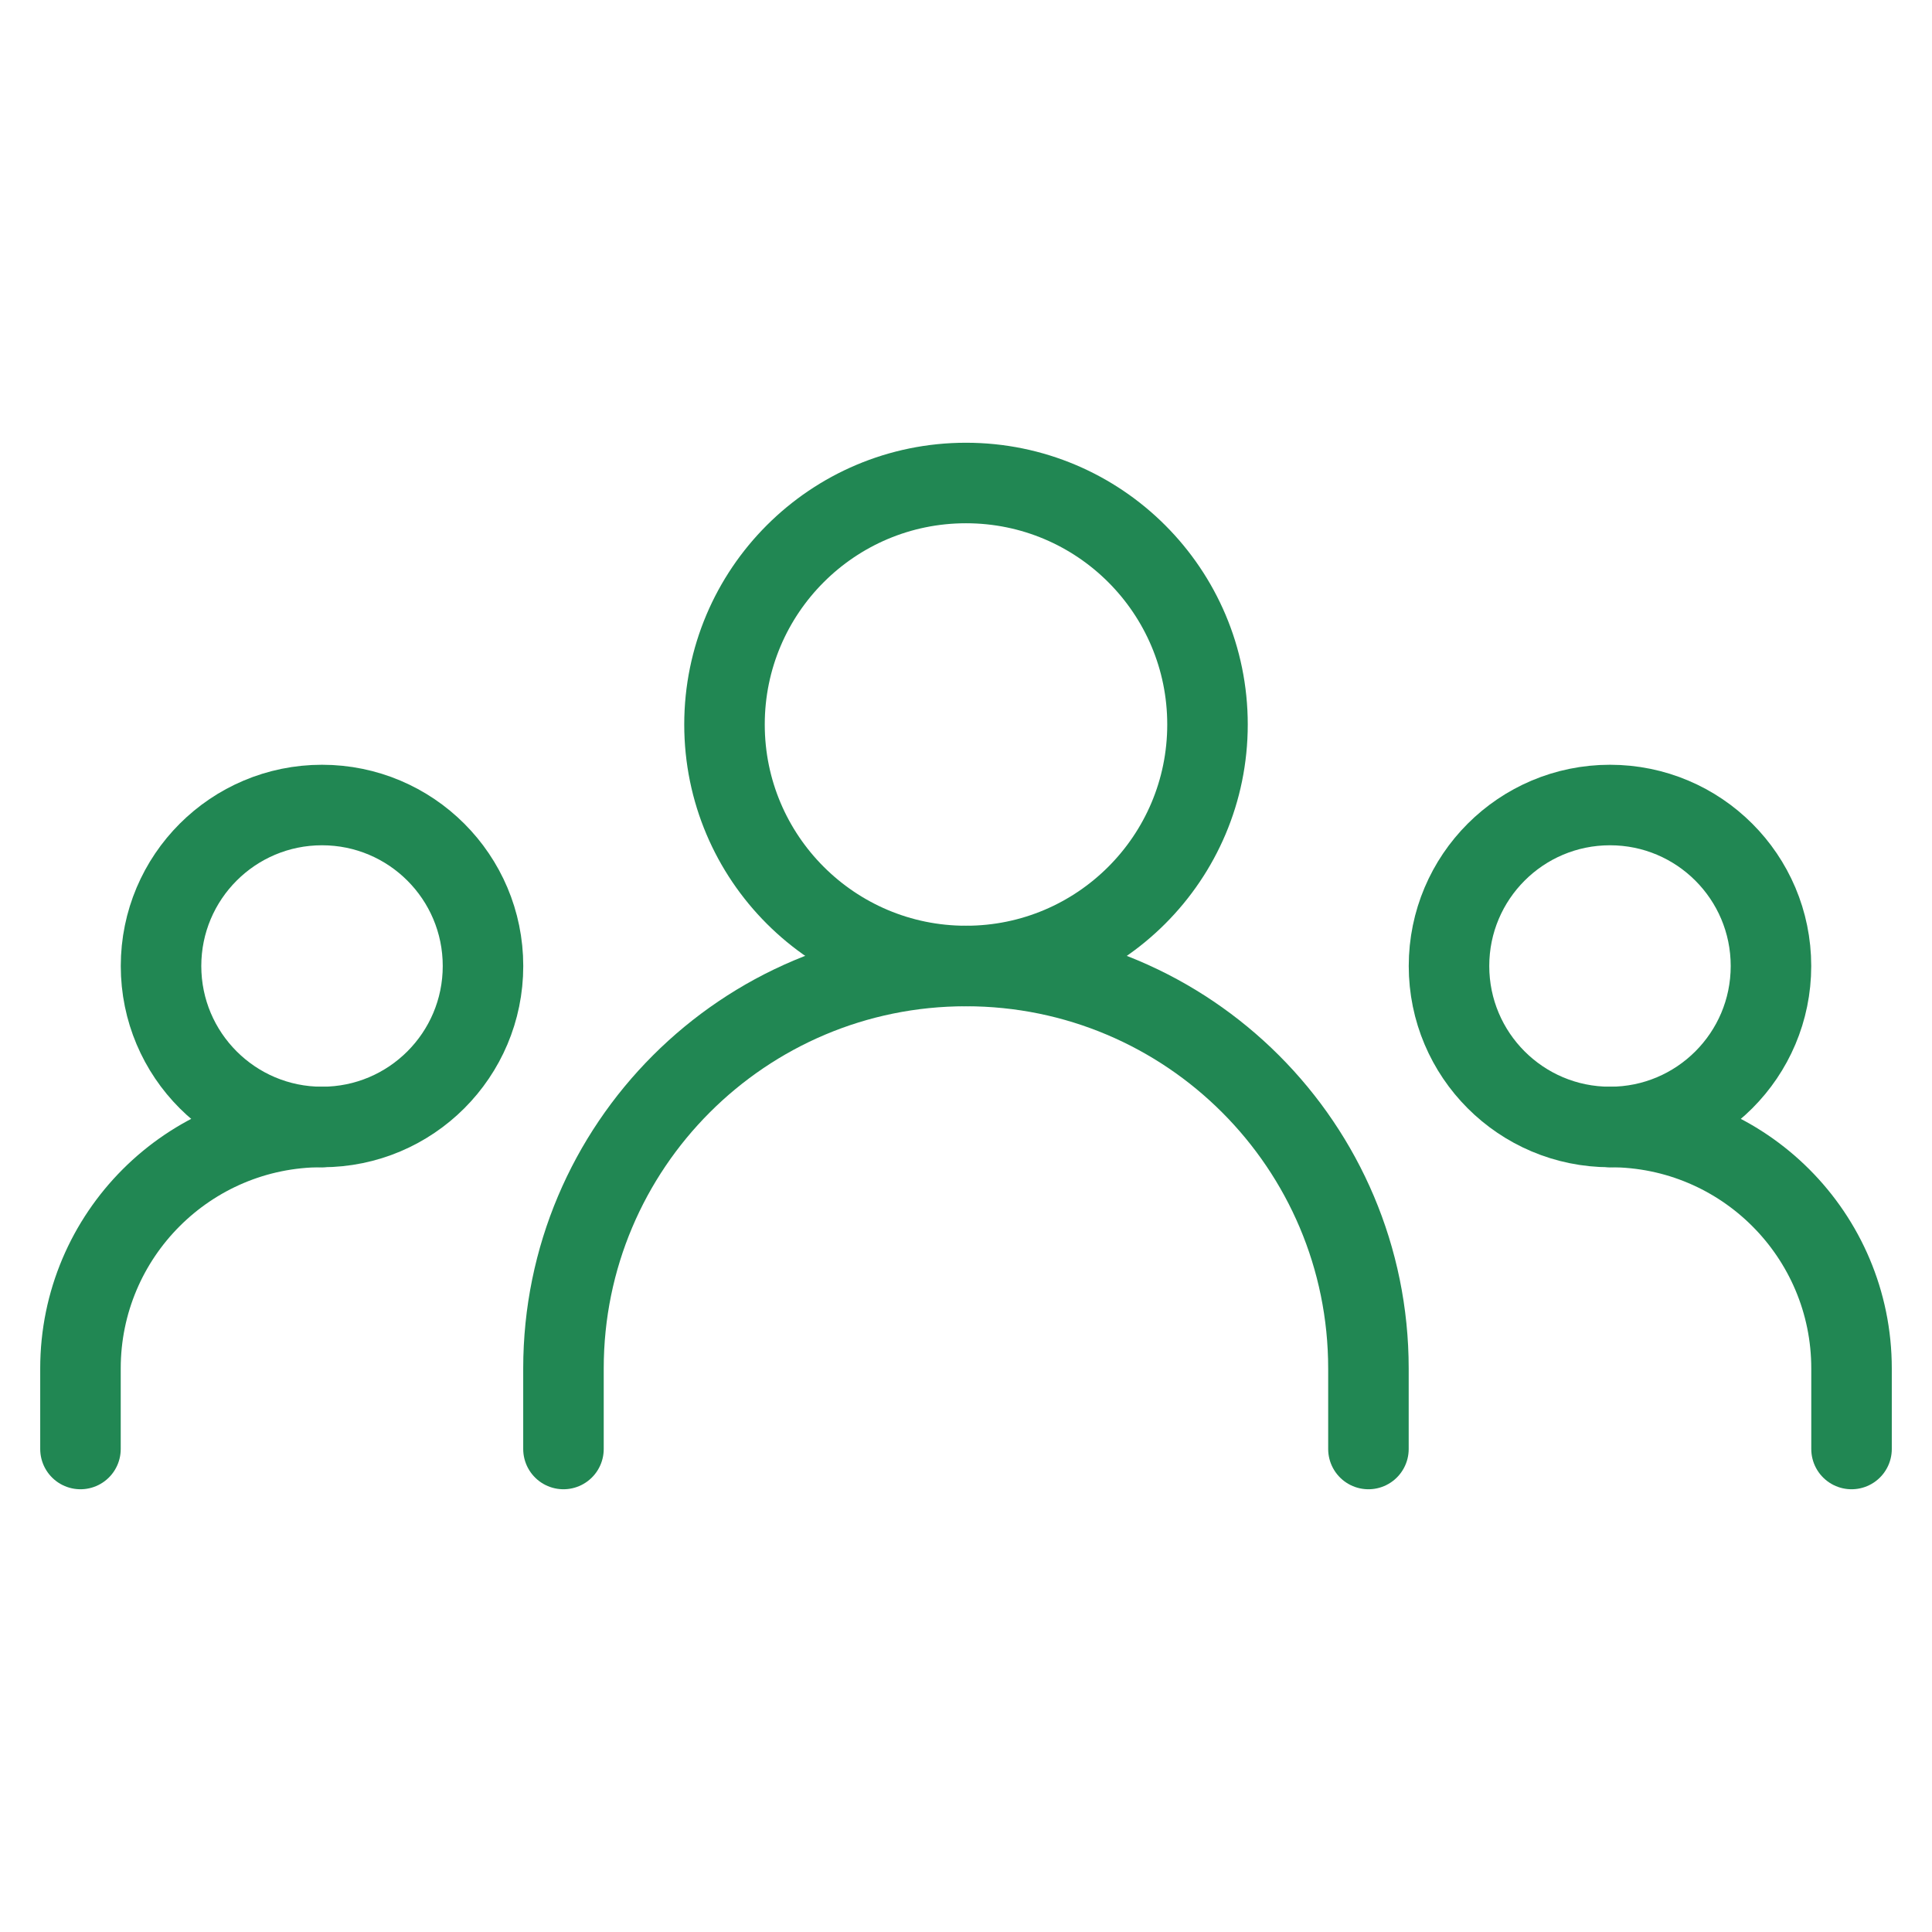 <svg fill="none" height="40" viewBox="0 0 40 40" width="40" xmlns="http://www.w3.org/2000/svg"><g stroke="#218753" stroke-linecap="round" stroke-linejoin="round" stroke-width="1.667"><path d="m11.666 30v-1.667c0-4.602 3.731-8.333 8.333-8.333 4.602 0 8.333 3.731 8.333 8.333v1.667"/><path d="m1.666 30v-1.667c0-2.761 2.239-5 5-5"/><path d="m38.334 30v-1.667c0-2.761-2.239-5-5-5"/><path d="m20 20c2.761 0 5-2.239 5-5 0-2.761-2.239-5-5-5s-5 2.239-5 5c0 2.761 2.239 5 5 5z"/><path d="m6.667 23.333c1.841 0 3.333-1.492 3.333-3.333s-1.492-3.333-3.333-3.333-3.333 1.492-3.333 3.333 1.492 3.333 3.333 3.333z"/><path d="m33.333 23.333c1.841 0 3.333-1.492 3.333-3.333s-1.492-3.333-3.333-3.333-3.333 1.492-3.333 3.333 1.492 3.333 3.333 3.333z"/></g></svg>